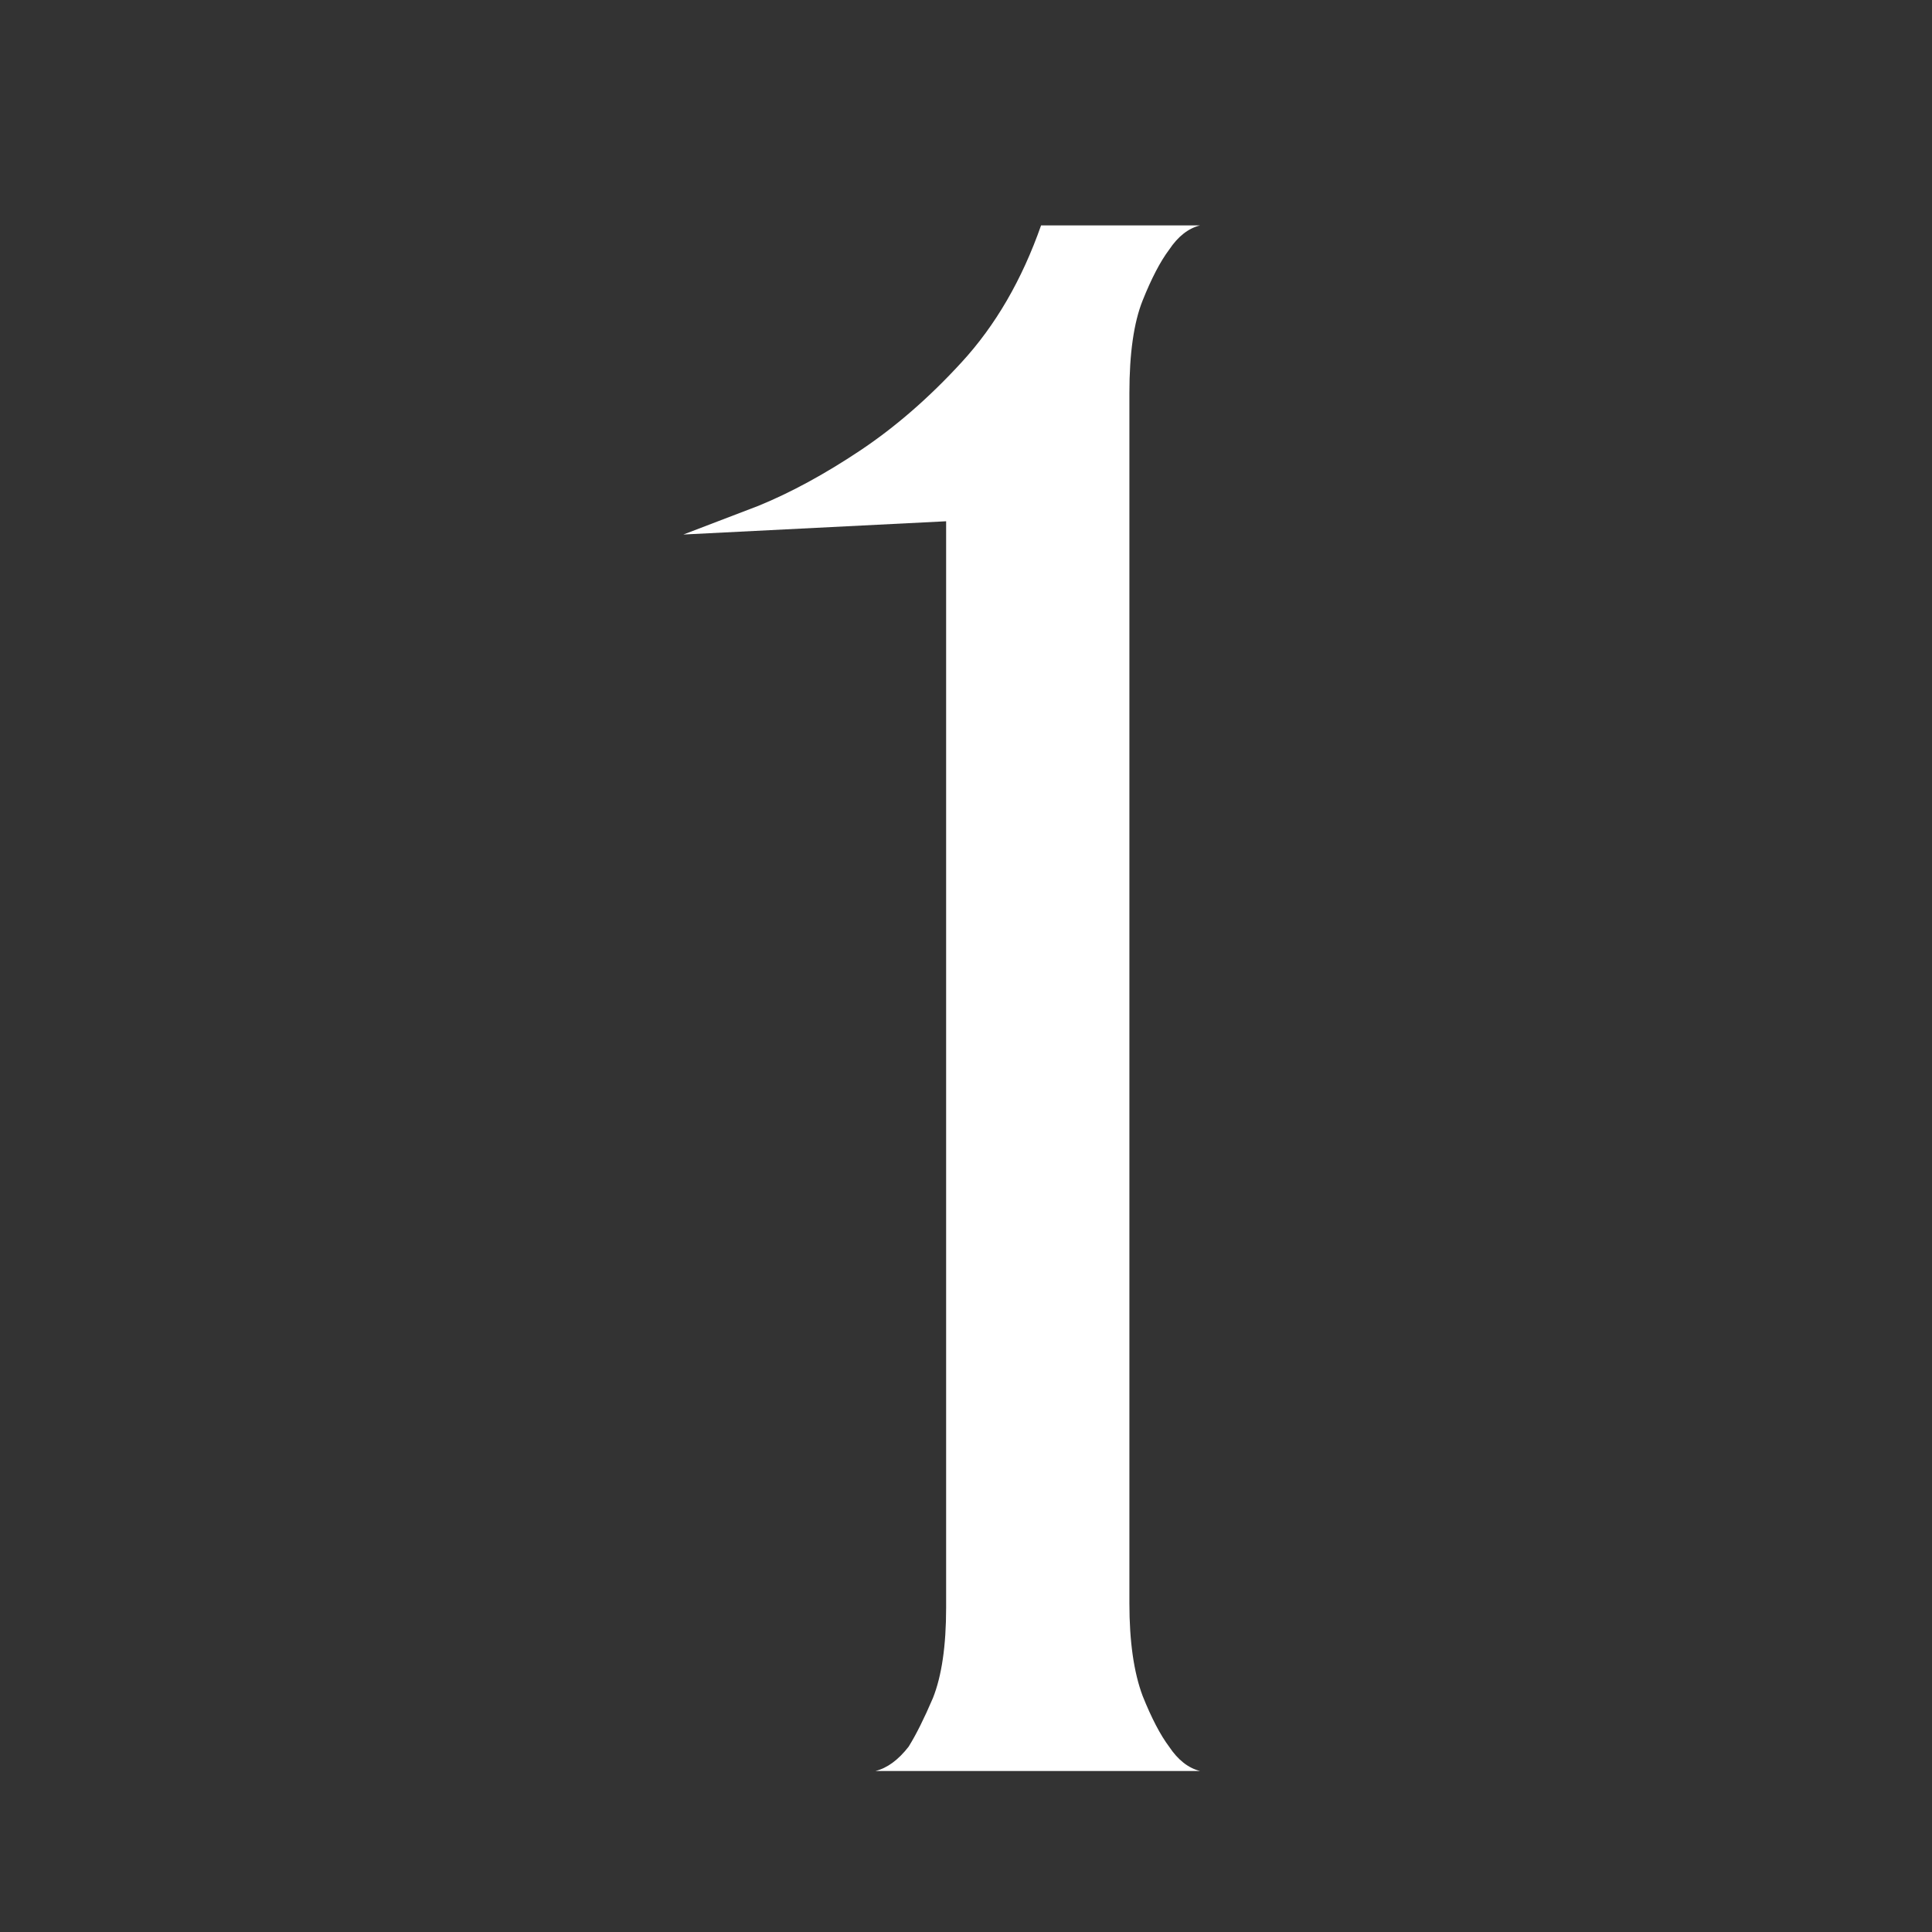 <svg width="84" height="84" viewBox="0 0 84 84" fill="none" xmlns="http://www.w3.org/2000/svg">
<rect x="0" y="0" width="84" height="84" fill="#333333" stroke="none"/>
<g clip-path="url(#clip0_426_23748)">
<path d="M49.104 69.704C49.104 71.368 49.296 72.712 49.68 73.736C50.064 74.696 50.448 75.432 50.832 75.944C51.216 76.52 51.664 76.872 52.176 77H38.064C38.576 76.872 39.056 76.52 39.504 75.944C39.824 75.432 40.176 74.728 40.56 73.832C40.944 72.872 41.136 71.56 41.136 69.896V22.664L29.712 23.24C30.544 22.92 31.632 22.504 32.976 21.992C34.384 21.416 35.856 20.616 37.392 19.592C38.928 18.568 40.4 17.288 41.808 15.752C43.28 14.152 44.432 12.168 45.264 9.8H52.176C51.664 9.928 51.216 10.28 50.832 10.856C50.448 11.368 50.064 12.104 49.68 13.064C49.296 14.024 49.104 15.368 49.104 17.096V69.704Z" fill="white"/>
</g>
<defs>
<clipPath id="clip0_426_23748">
<rect width="84" height="84" fill="white"/>
</clipPath>
</defs>
</svg>
